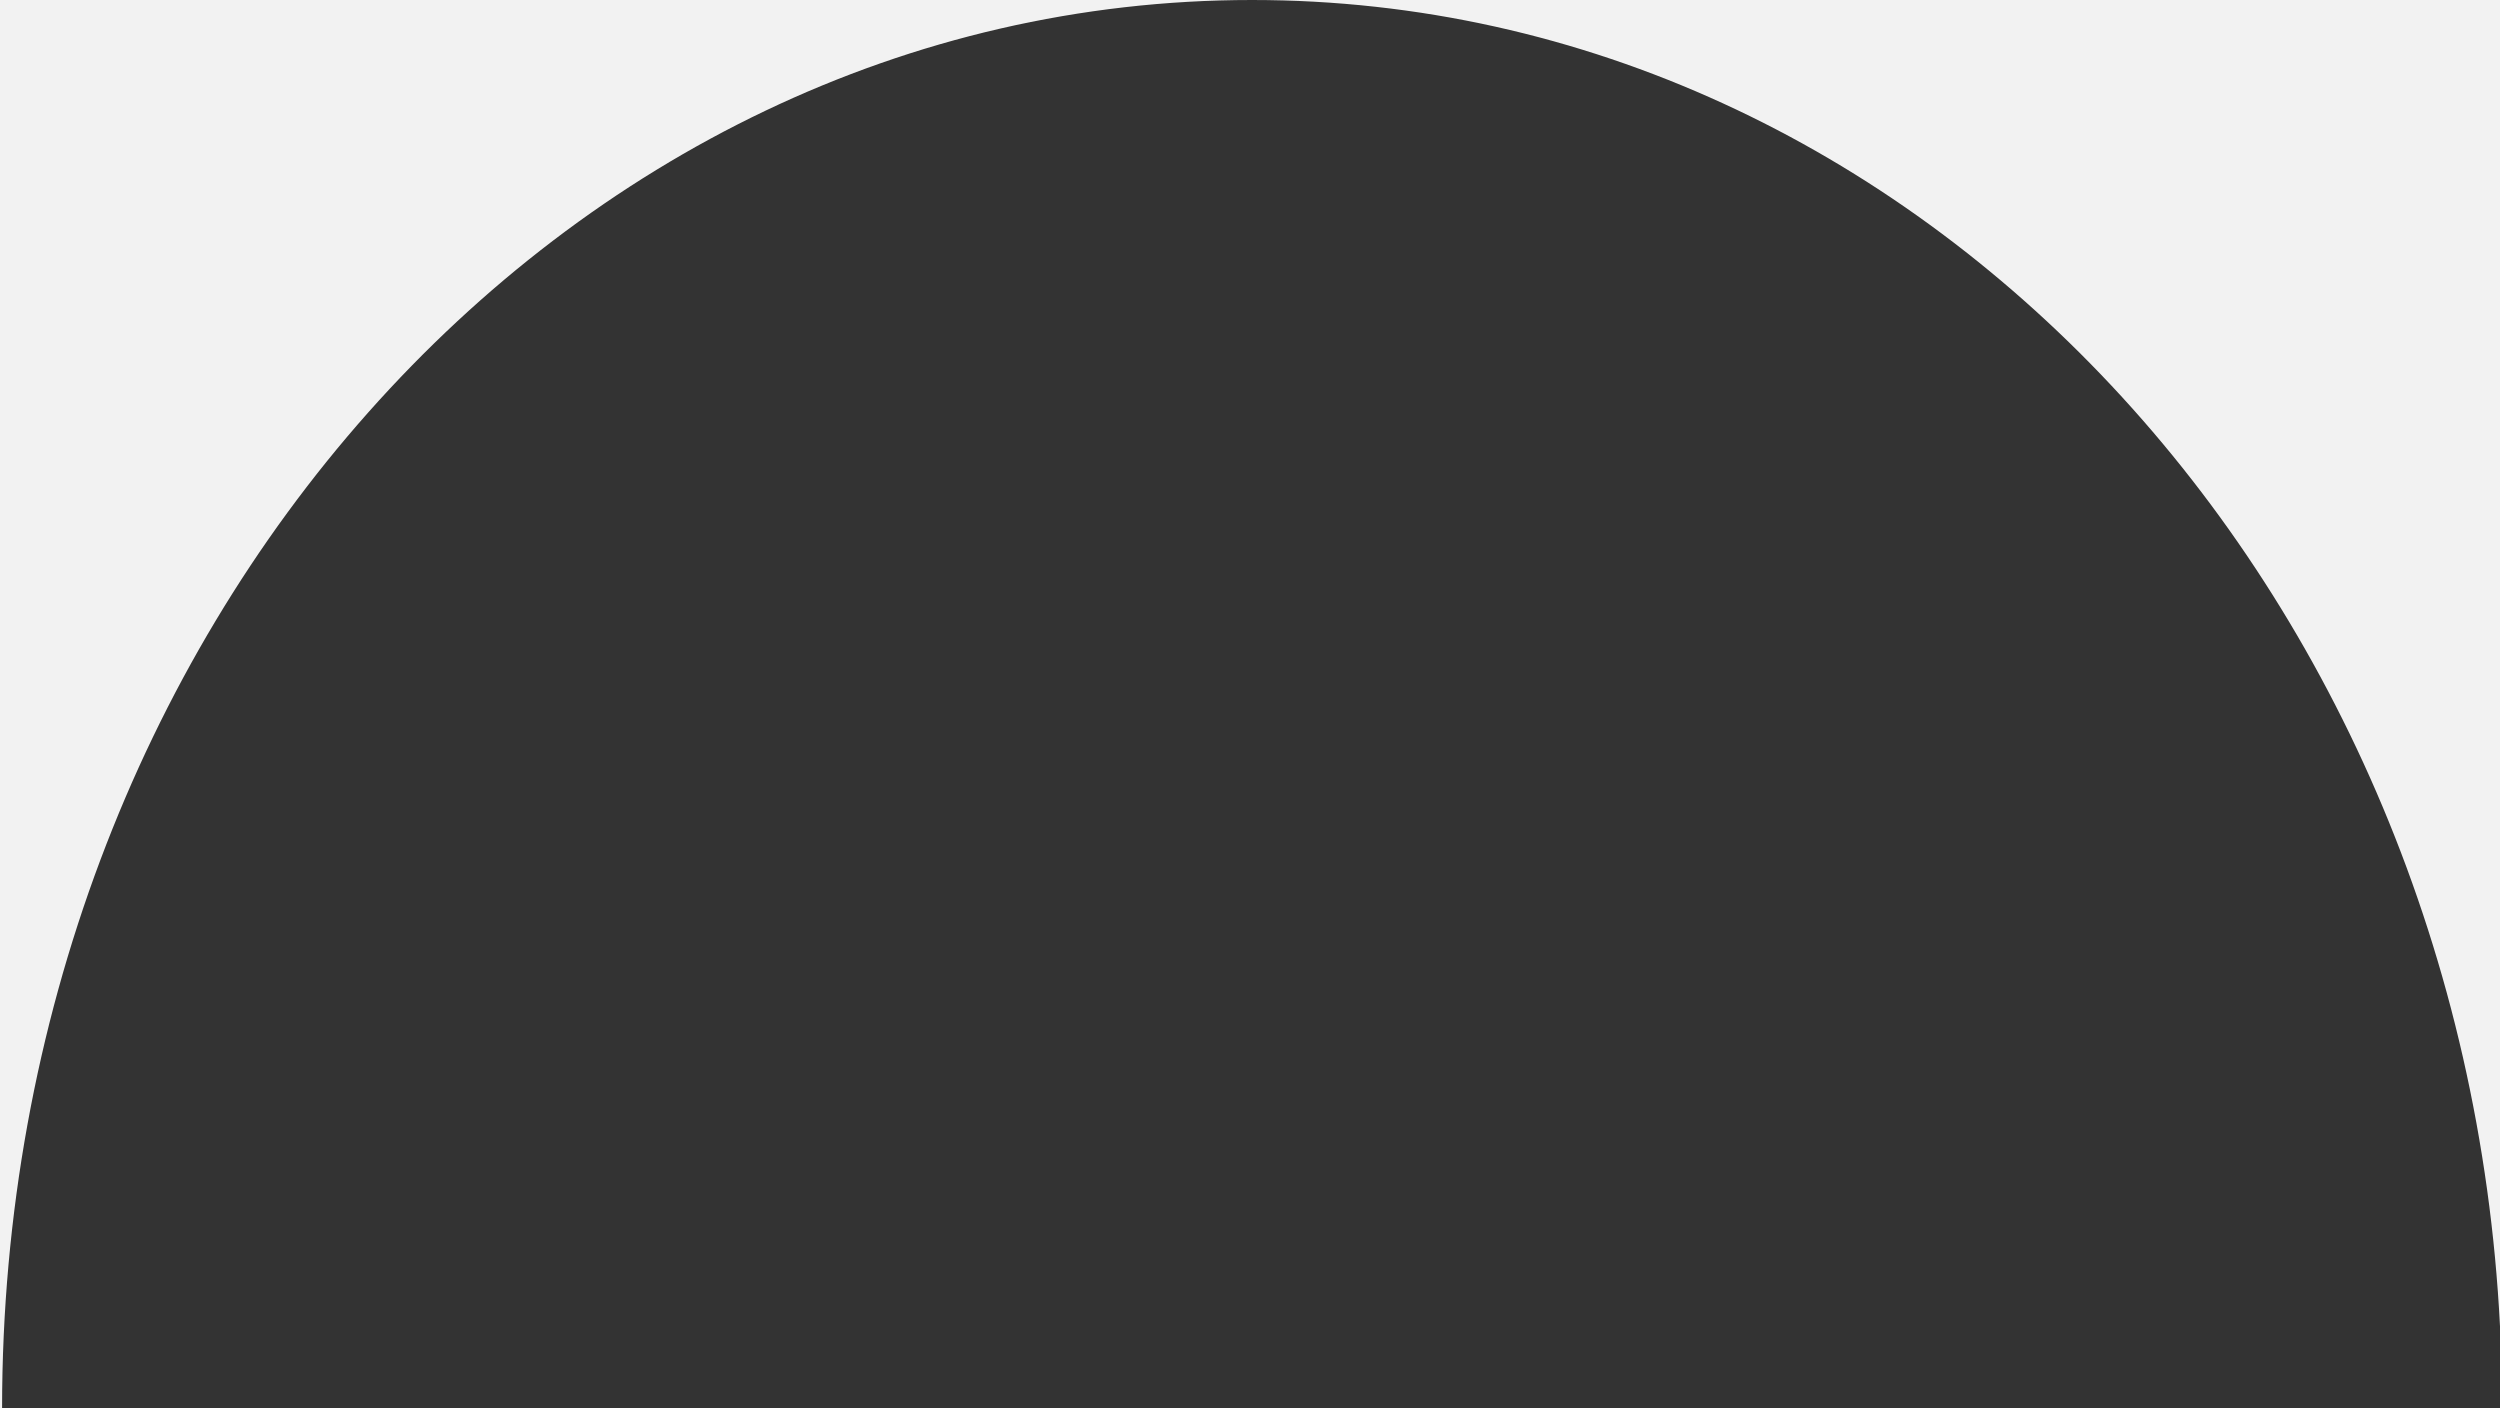 <?xml version="1.0" encoding="UTF-8"?> <svg xmlns="http://www.w3.org/2000/svg" width="1200" height="676" viewBox="0 0 1200 676" fill="none"><rect x="0" y="0" width="1200" height="676" fill="#333333" stroke="none"/><path fill-rule="evenodd" clip-rule="evenodd" d="M601 0H0V676H1C1 302.655 269.629 0 601 0ZM601 0C920.645 0 1181.91 281.615 1200 636.642V0H601Z" fill="#F2F2F2"></path></svg> 